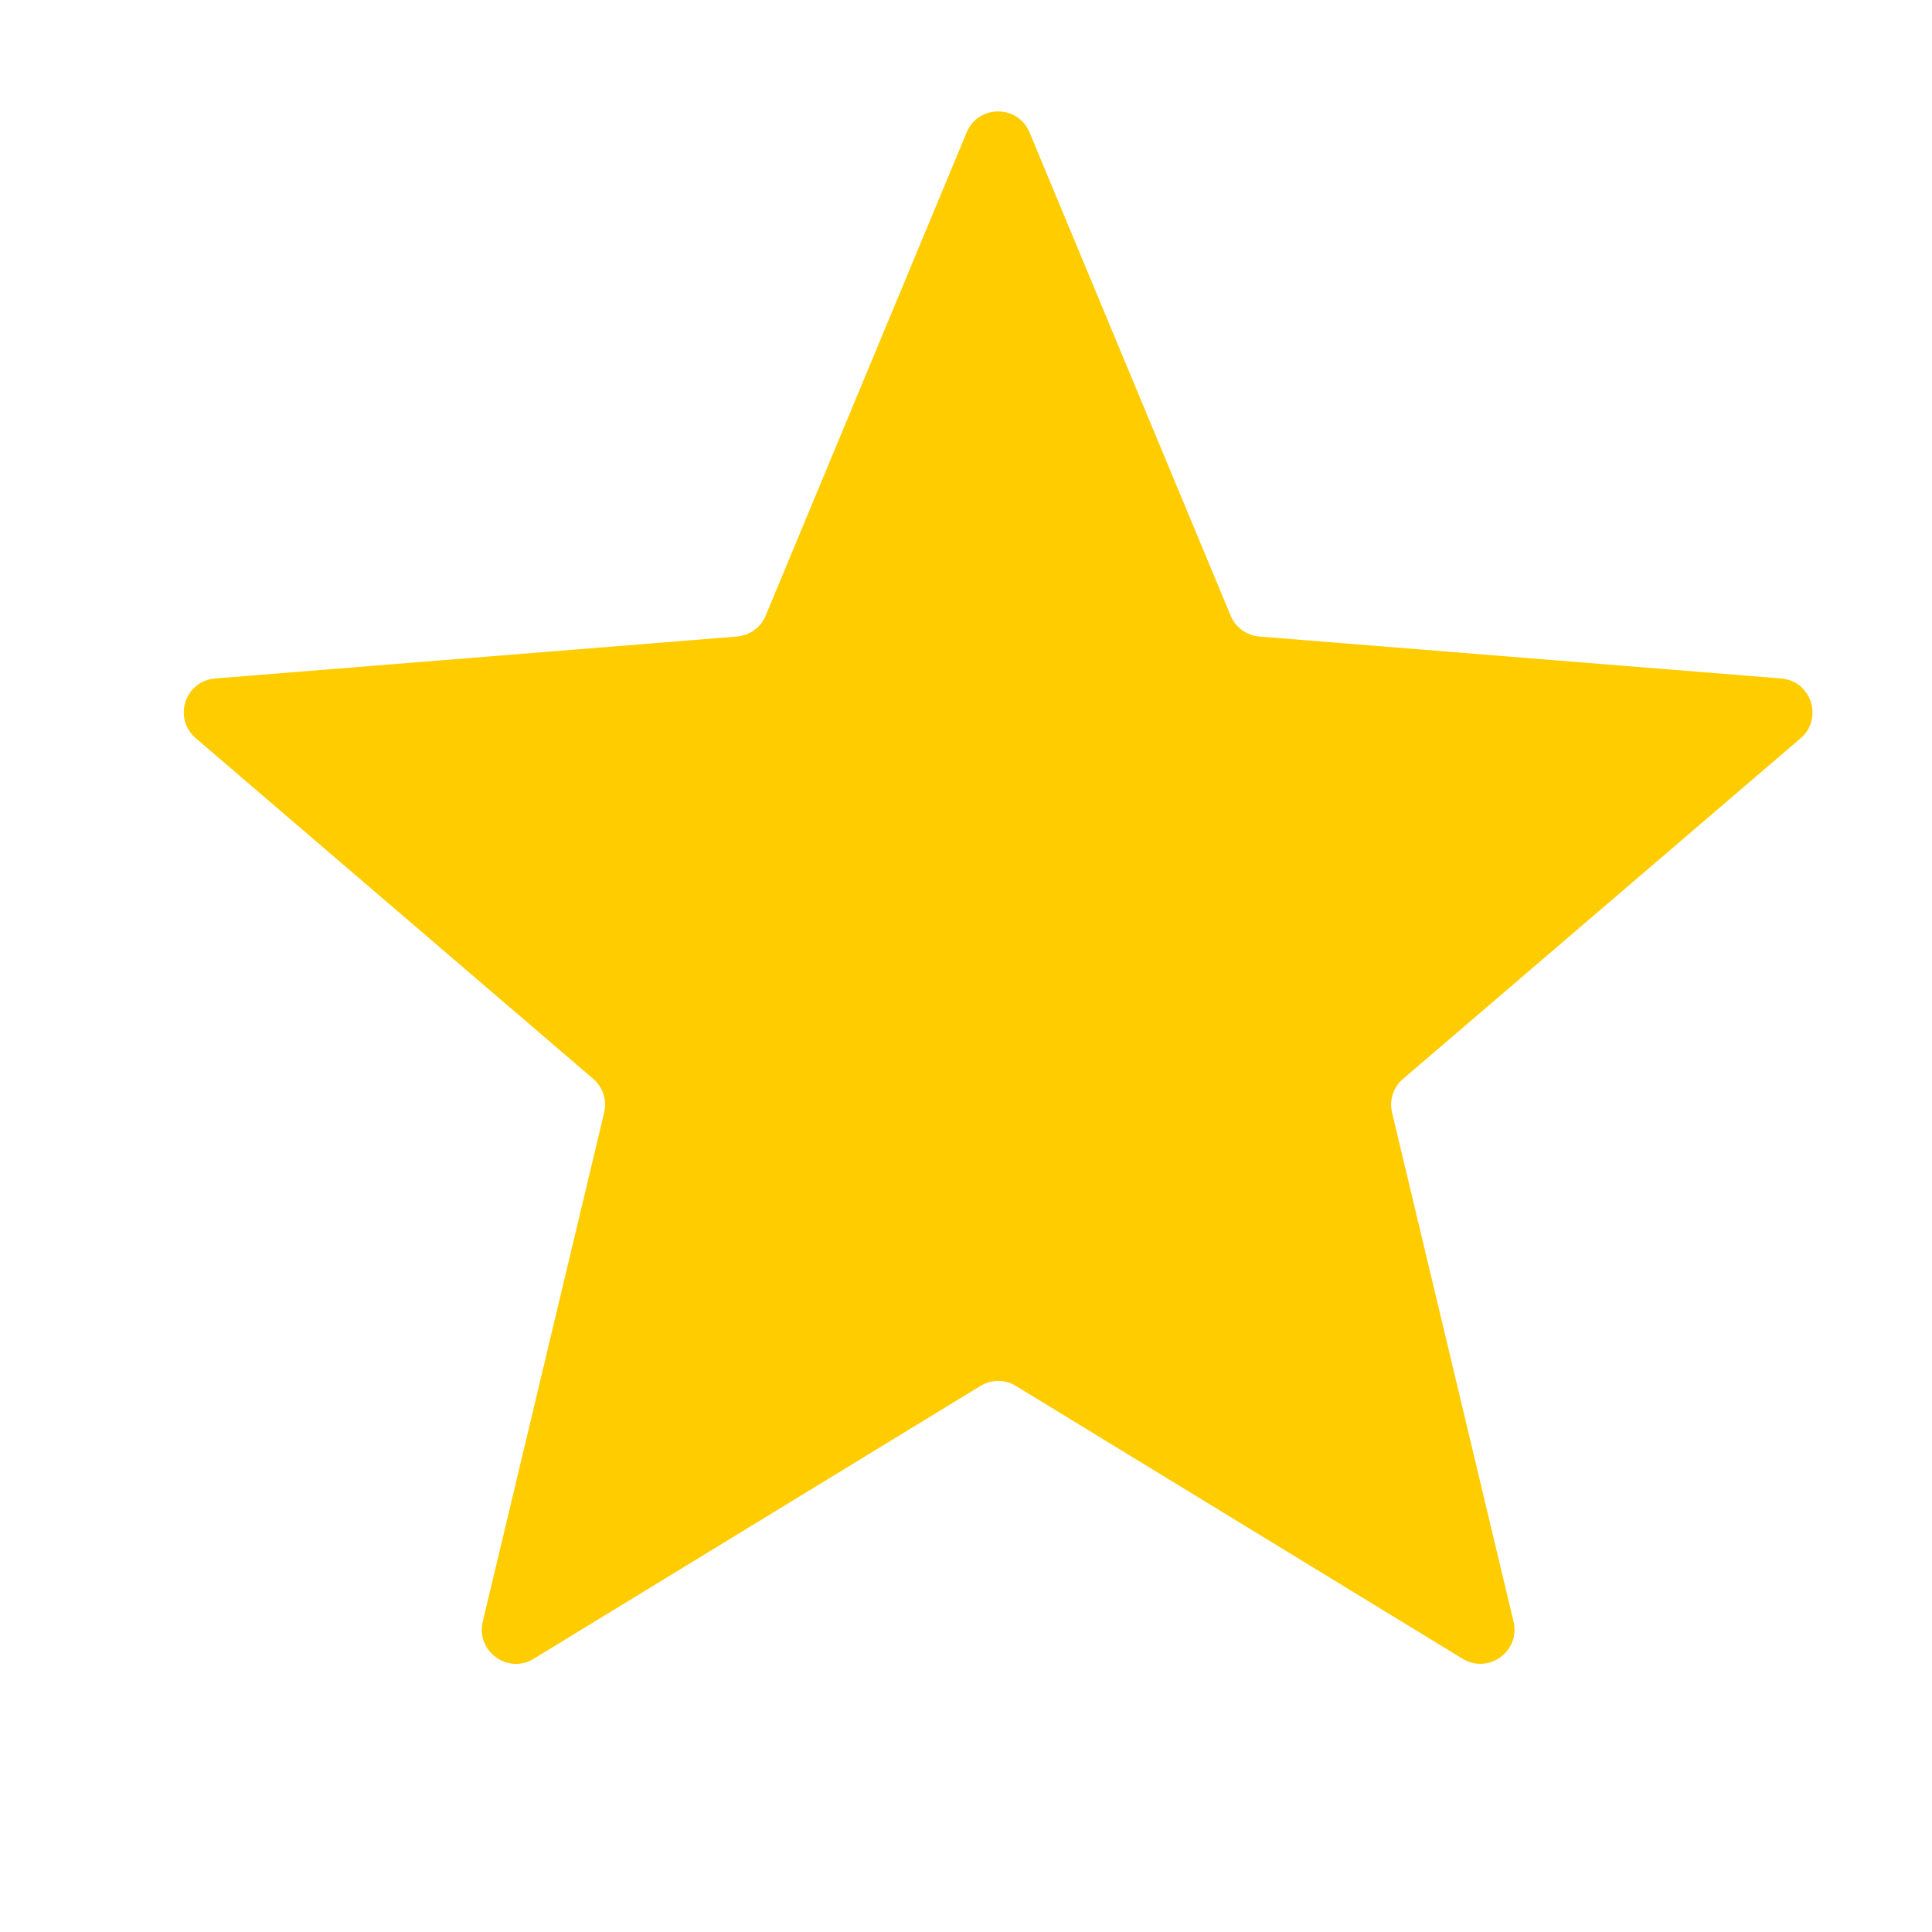 <svg width="17" height="17" viewBox="0 0 17 17" fill="none" xmlns="http://www.w3.org/2000/svg">
<path d="M8.506 1.165C8.608 0.919 8.957 0.919 9.059 1.165L10.829 5.418C10.872 5.522 10.97 5.592 11.082 5.601L15.673 5.97C15.938 5.991 16.046 6.322 15.844 6.496L12.346 9.493C12.26 9.566 12.223 9.681 12.249 9.79L13.318 14.269C13.38 14.529 13.098 14.734 12.87 14.596L8.939 12.195C8.843 12.136 8.723 12.137 8.627 12.195L4.696 14.596C4.468 14.735 4.186 14.529 4.248 14.269L5.316 9.79C5.342 9.681 5.305 9.566 5.22 9.493L1.723 6.496C1.52 6.322 1.627 5.991 1.893 5.97L6.484 5.601C6.596 5.592 6.694 5.522 6.737 5.418L8.506 1.165Z" fill="#FFCC00"/>
</svg>
